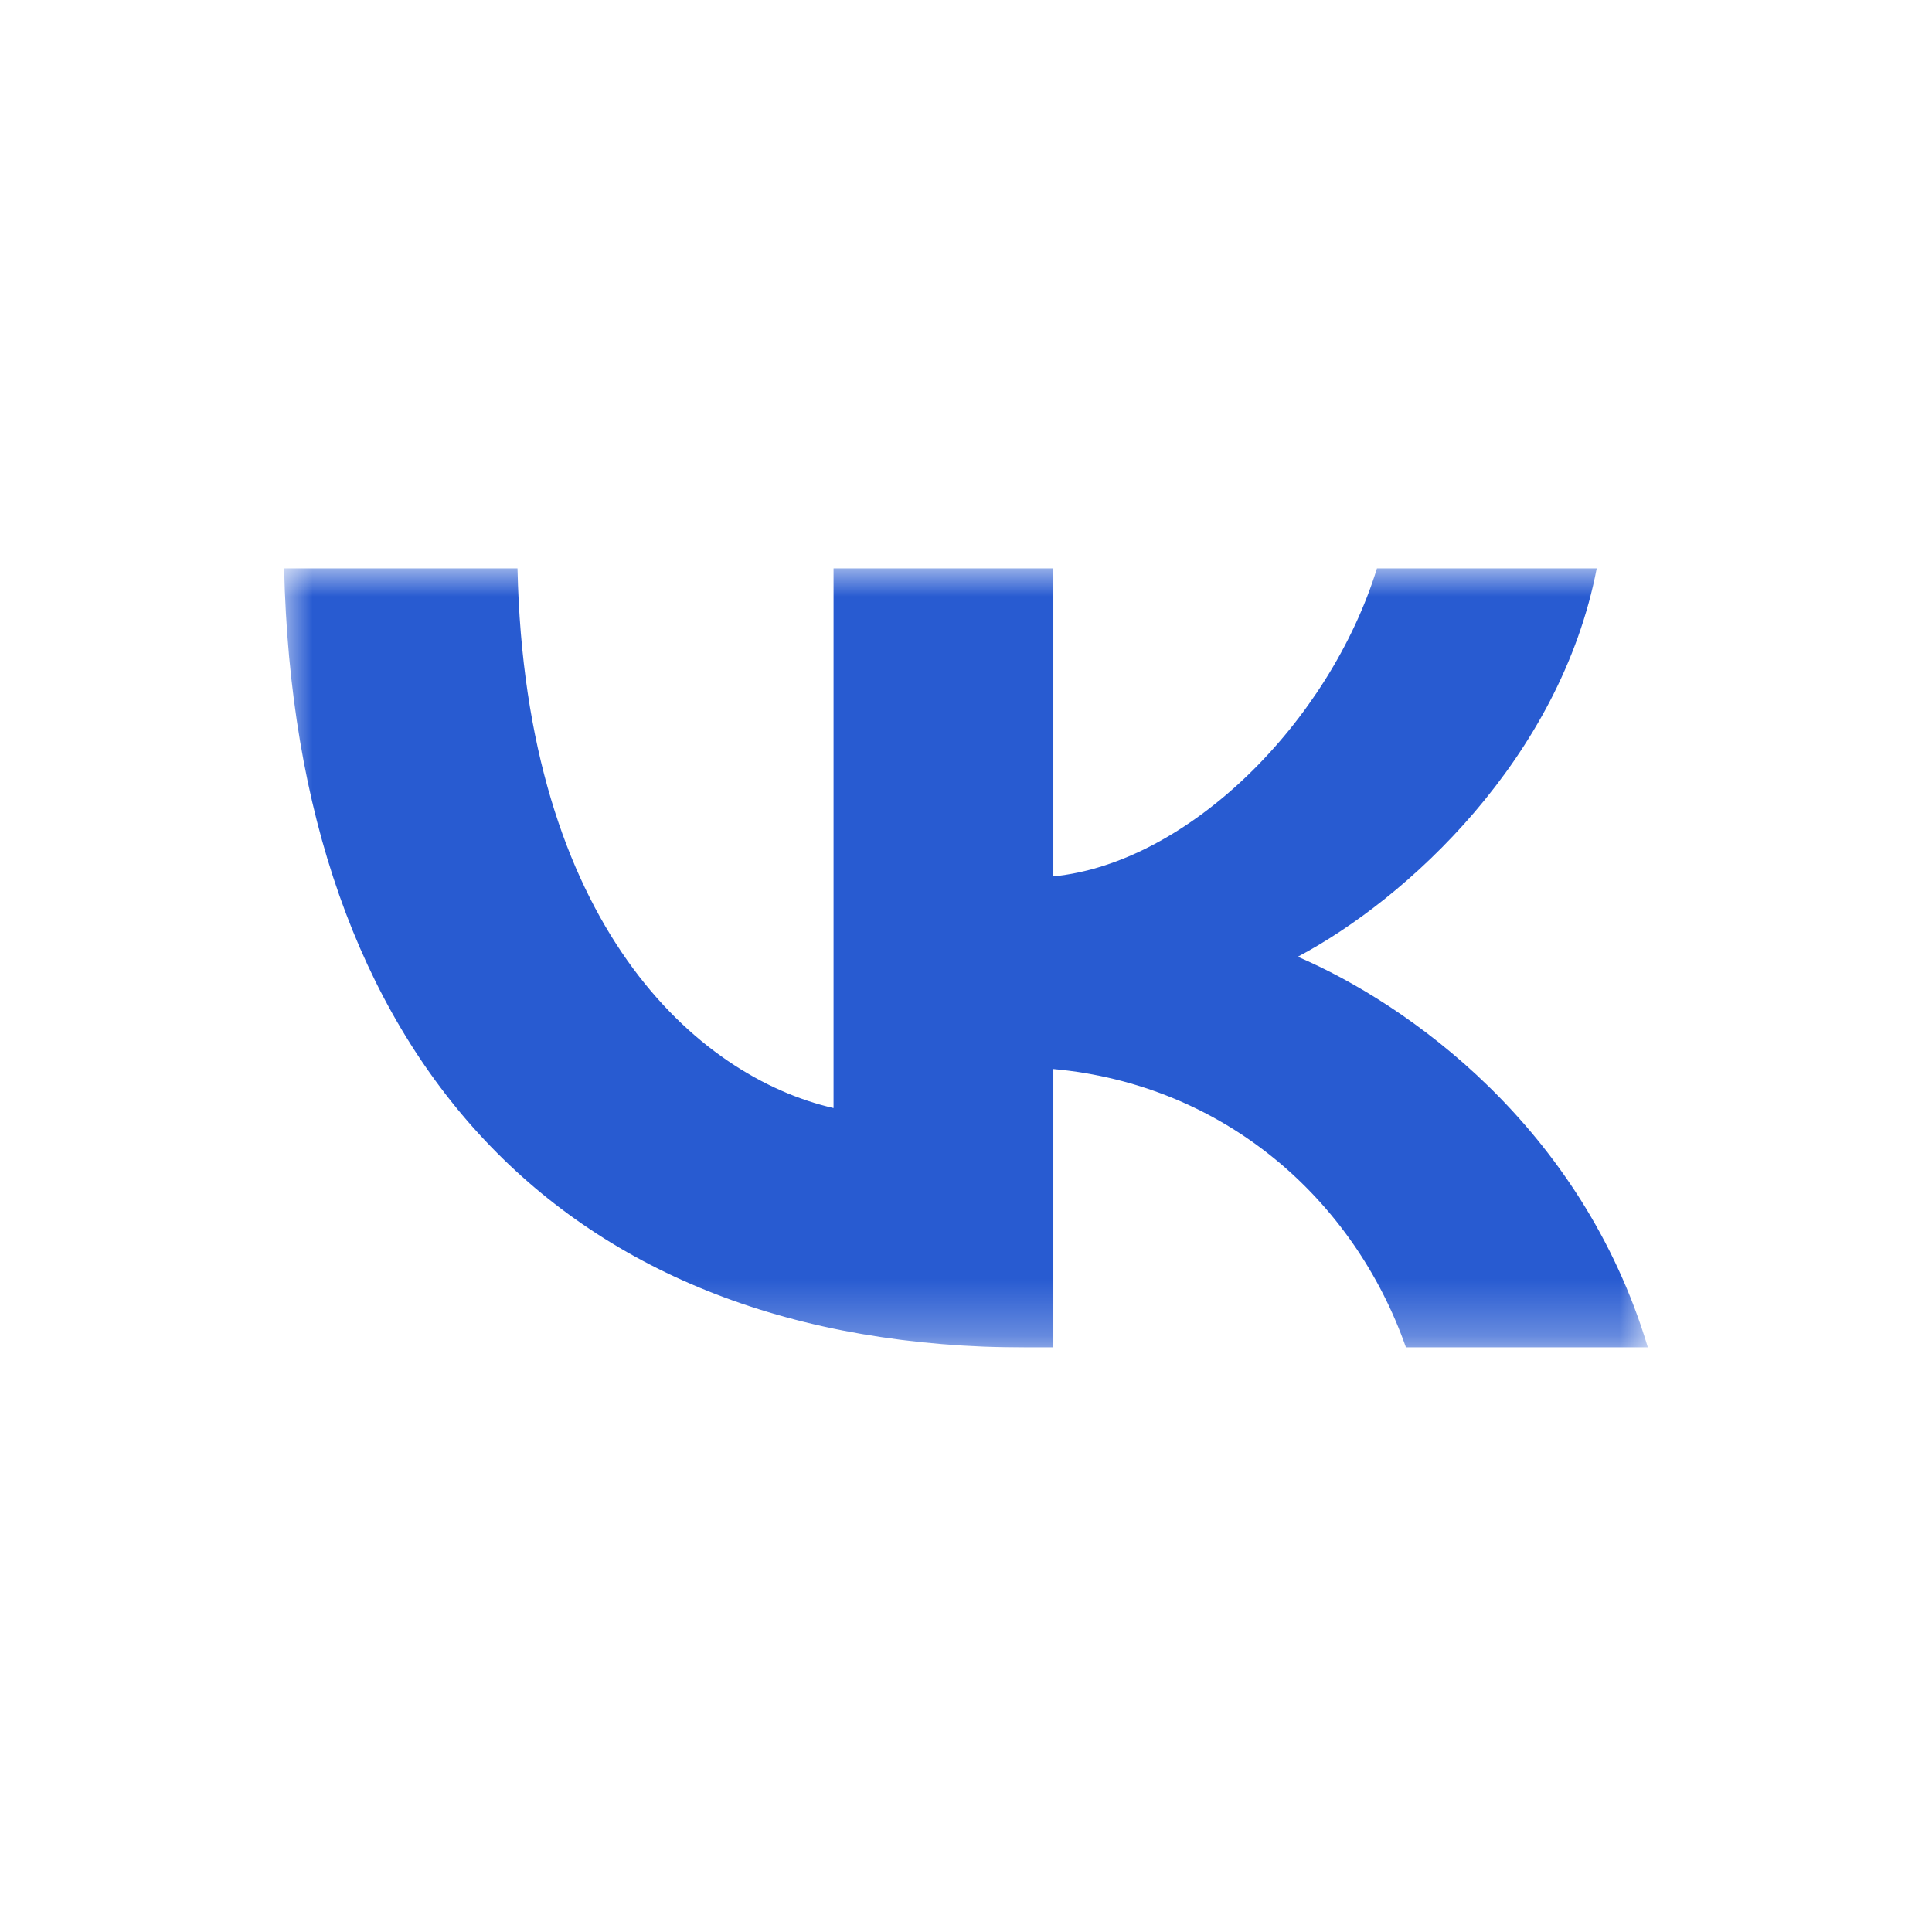 <?xml version="1.0" encoding="UTF-8"?> <svg xmlns="http://www.w3.org/2000/svg" width="34" height="34" viewBox="0 0 34 34" fill="none"><g clip-path="url(#clip0_443_1412)"><mask id="mask0_443_1412" style="mask-type:luminance" maskUnits="userSpaceOnUse" x="5" y="10" width="24" height="14"><path d="M29 10H5V23.714H29V10Z" fill="white"></path></mask><g mask="url(#mask0_443_1412)"><path d="M18.072 23.714C9.872 23.714 5.195 18.566 5 10H9.107C9.242 16.287 12.27 18.951 14.669 19.5V10H18.537V15.423C20.905 15.189 23.393 12.718 24.233 10H28.1C27.456 13.35 24.758 15.821 22.839 16.837C24.758 17.66 27.831 19.816 29 23.714H24.743C23.828 21.106 21.55 19.088 18.537 18.813V23.714H18.072Z" fill="#285BD1"></path></g></g><defs><clipPath id="clip0_443_1412"><rect width="24" height="13.714" fill="white" transform="translate(5 10)"></rect></clipPath></defs></svg> 